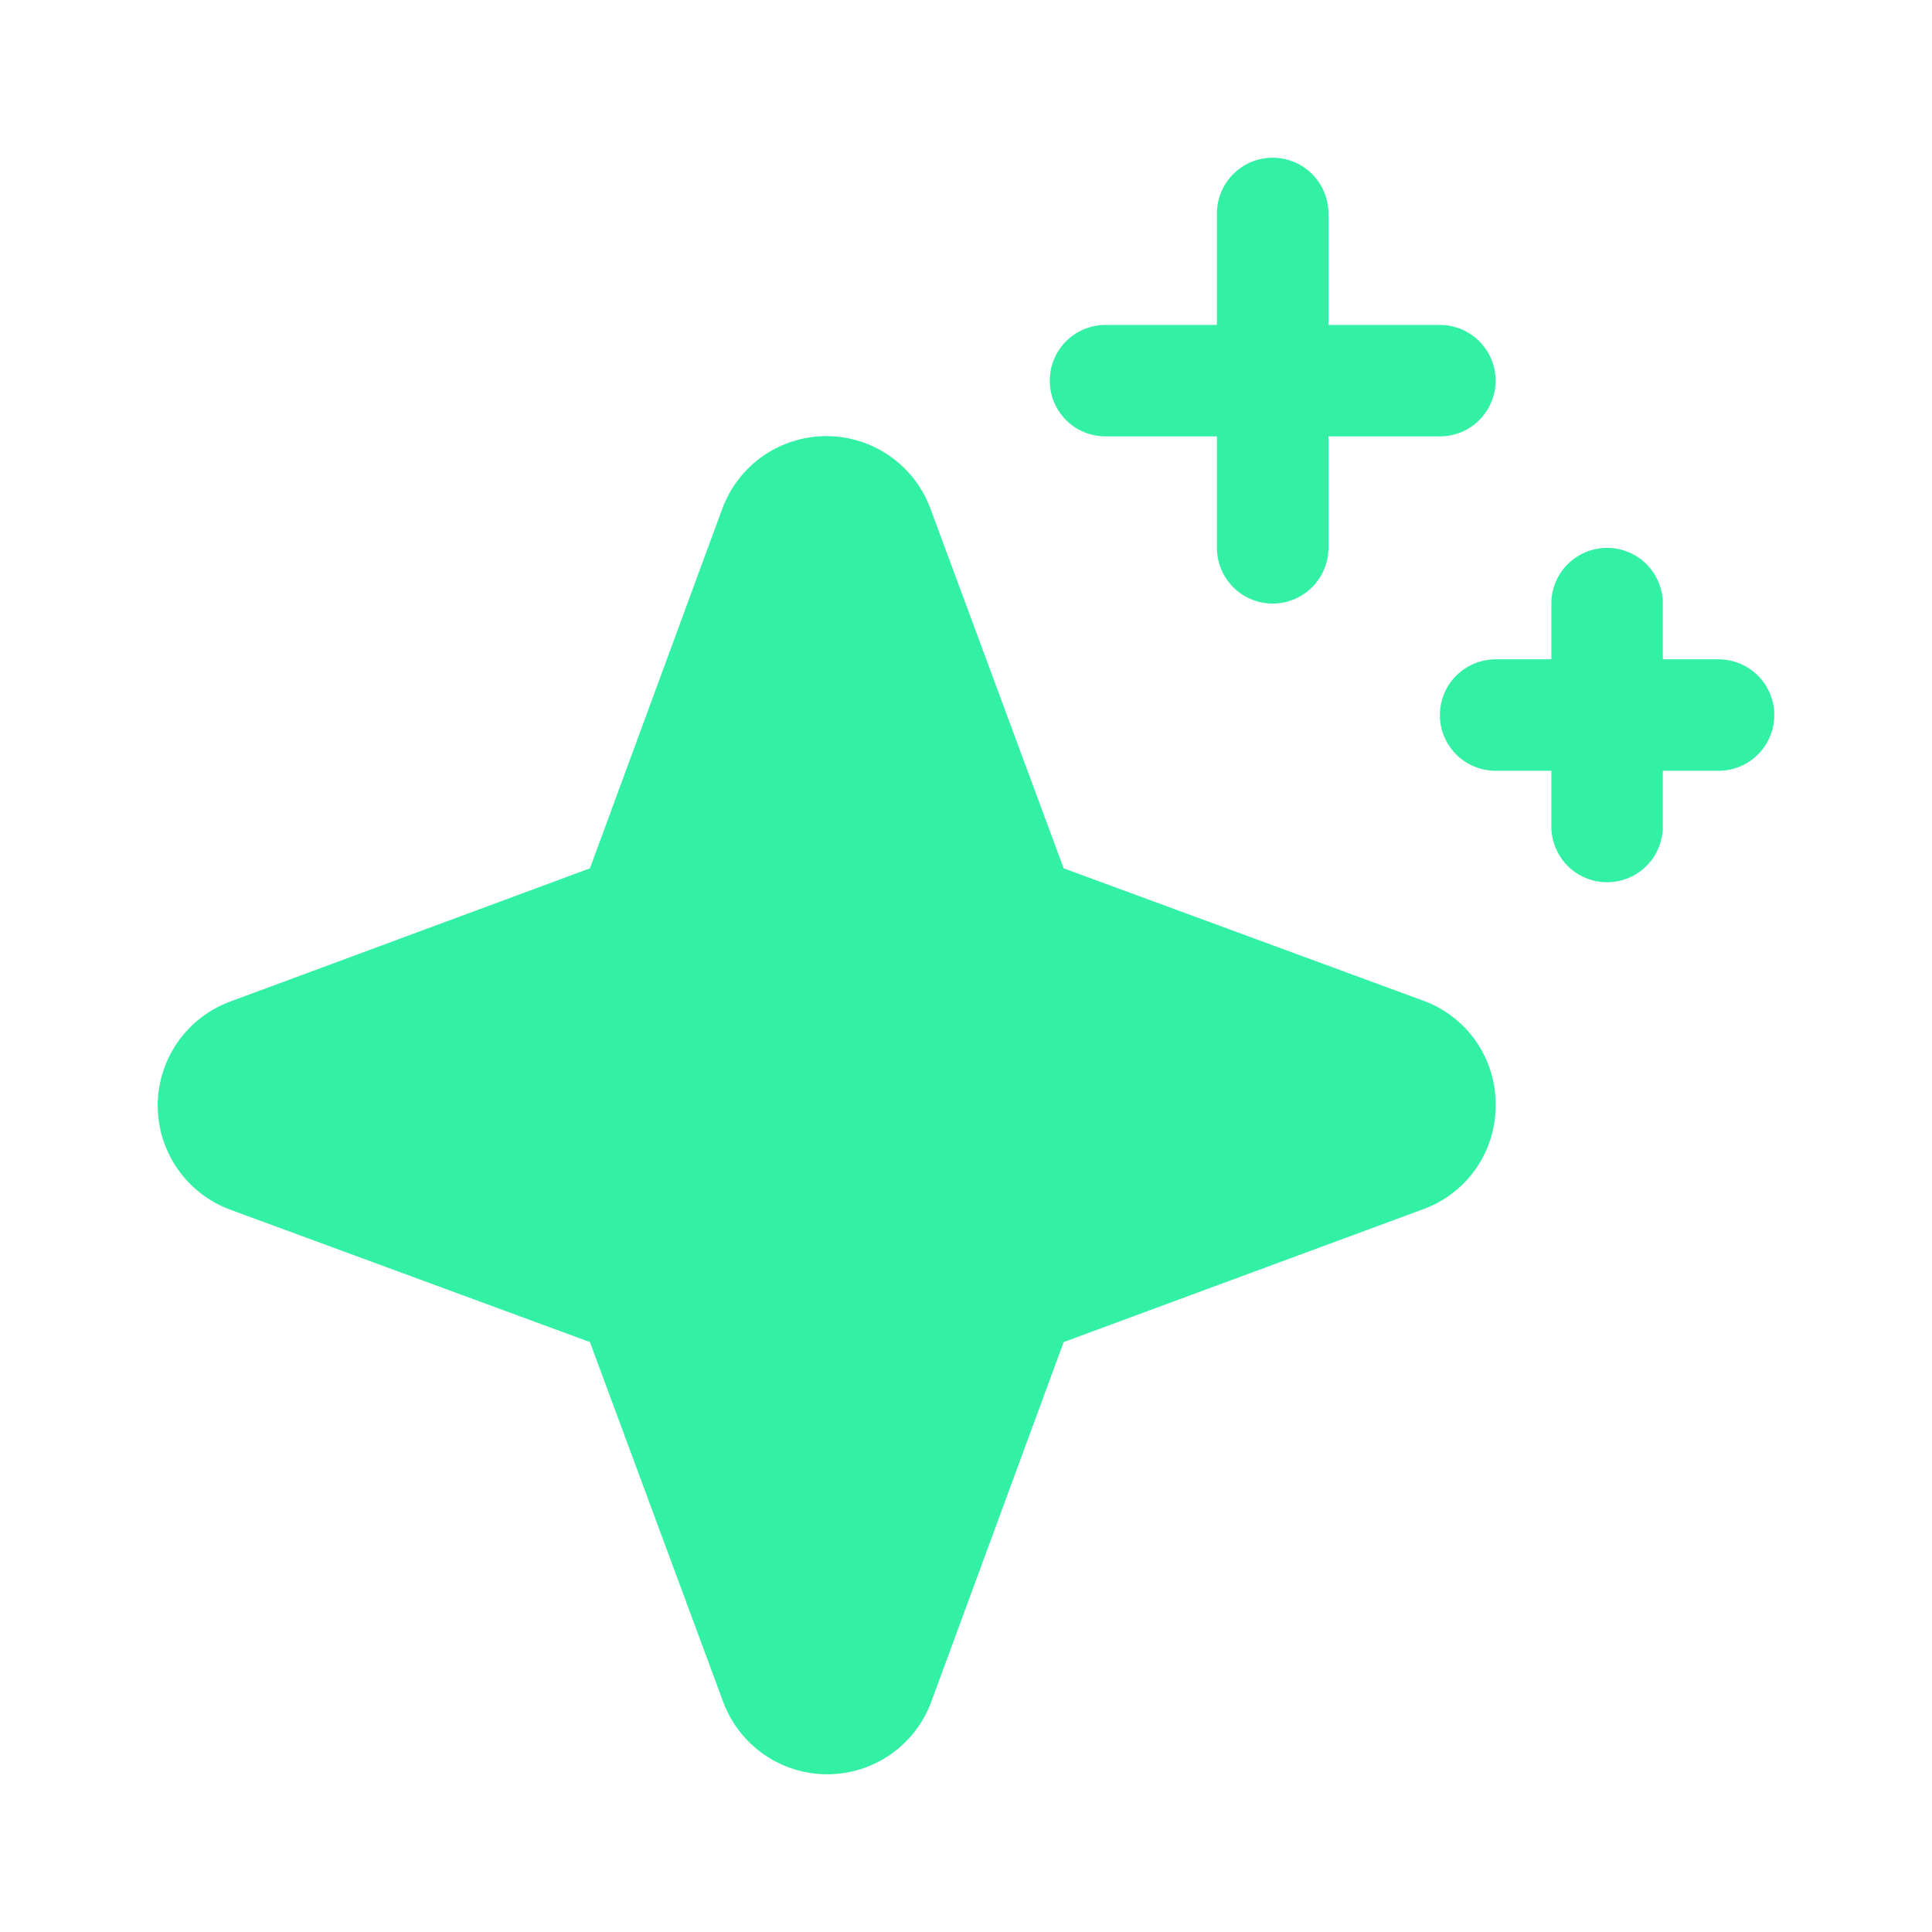 <svg width="49" height="49" viewBox="0 0 49 49" fill="none" xmlns="http://www.w3.org/2000/svg">
<g filter="url(#filter0_d_1572_985)">
<path d="M37.932 24.03C37.936 24.607 37.761 25.17 37.431 25.643C37.101 26.115 36.633 26.474 36.091 26.67L26.977 30.038L23.62 39.159C23.421 39.699 23.062 40.165 22.59 40.494C22.117 40.824 21.556 41 20.98 41C20.405 41 19.843 40.824 19.371 40.494C18.899 40.165 18.539 39.699 18.34 39.159L14.962 30.038L5.841 26.681C5.301 26.482 4.835 26.122 4.506 25.65C4.177 25.178 4 24.616 4 24.041C4 23.465 4.177 22.904 4.506 22.432C4.835 21.96 5.301 21.6 5.841 21.401L14.962 18.023L18.319 8.902C18.518 8.362 18.878 7.896 19.35 7.566C19.822 7.237 20.384 7.061 20.959 7.061C21.535 7.061 22.096 7.237 22.568 7.566C23.04 7.896 23.4 8.362 23.599 8.902L26.977 18.023L36.098 21.38C36.641 21.577 37.108 21.939 37.437 22.413C37.766 22.888 37.939 23.453 37.932 24.03ZM28.038 7.068H30.864V9.895C30.864 10.27 31.014 10.629 31.279 10.894C31.544 11.159 31.903 11.308 32.278 11.308C32.653 11.308 33.013 11.159 33.278 10.894C33.543 10.629 33.692 10.27 33.692 9.895V7.068H36.519C36.894 7.068 37.253 6.919 37.518 6.654C37.783 6.389 37.932 6.029 37.932 5.654C37.932 5.279 37.783 4.92 37.518 4.655C37.253 4.39 36.894 4.241 36.519 4.241H33.692V1.414C33.692 1.039 33.543 0.679 33.278 0.414C33.013 0.149 32.653 0 32.278 0C31.903 0 31.544 0.149 31.279 0.414C31.014 0.679 30.864 1.039 30.864 1.414V4.241H28.038C27.663 4.241 27.303 4.39 27.038 4.655C26.773 4.92 26.624 5.279 26.624 5.654C26.624 6.029 26.773 6.389 27.038 6.654C27.303 6.919 27.663 7.068 28.038 7.068ZM43.587 12.722H42.173V11.308C42.173 10.934 42.024 10.574 41.759 10.309C41.494 10.044 41.134 9.895 40.759 9.895C40.385 9.895 40.025 10.044 39.76 10.309C39.495 10.574 39.346 10.934 39.346 11.308V12.722H37.932C37.557 12.722 37.198 12.871 36.933 13.136C36.668 13.401 36.519 13.761 36.519 14.136C36.519 14.51 36.668 14.87 36.933 15.135C37.198 15.4 37.557 15.549 37.932 15.549H39.346V16.962C39.346 17.337 39.495 17.697 39.76 17.962C40.025 18.227 40.385 18.376 40.759 18.376C41.134 18.376 41.494 18.227 41.759 17.962C42.024 17.697 42.173 17.337 42.173 16.962V15.549H43.587C43.961 15.549 44.321 15.4 44.586 15.135C44.851 14.87 45 14.51 45 14.136C45 13.761 44.851 13.401 44.586 13.136C44.321 12.871 43.961 12.722 43.587 12.722Z" fill="#33F1A4"/>
</g>
<defs>
<filter id="filter0_d_1572_985" x="0" y="0" width="49" height="49" filterUnits="userSpaceOnUse" color-interpolation-filters="sRGB">
<feFlood flood-opacity="0" result="BackgroundImageFix"/>
<feColorMatrix in="SourceAlpha" type="matrix" values="0 0 0 0 0 0 0 0 0 0 0 0 0 0 0 0 0 0 127 0" result="hardAlpha"/>
<feOffset dy="4"/>
<feGaussianBlur stdDeviation="2"/>
<feComposite in2="hardAlpha" operator="out"/>
<feColorMatrix type="matrix" values="0 0 0 0 0 0 0 0 0 0 0 0 0 0 0 0 0 0 0.25 0"/>
<feBlend mode="normal" in2="BackgroundImageFix" result="effect1_dropShadow_1572_985"/>
<feBlend mode="normal" in="SourceGraphic" in2="effect1_dropShadow_1572_985" result="shape"/>
</filter>
</defs>
</svg>
